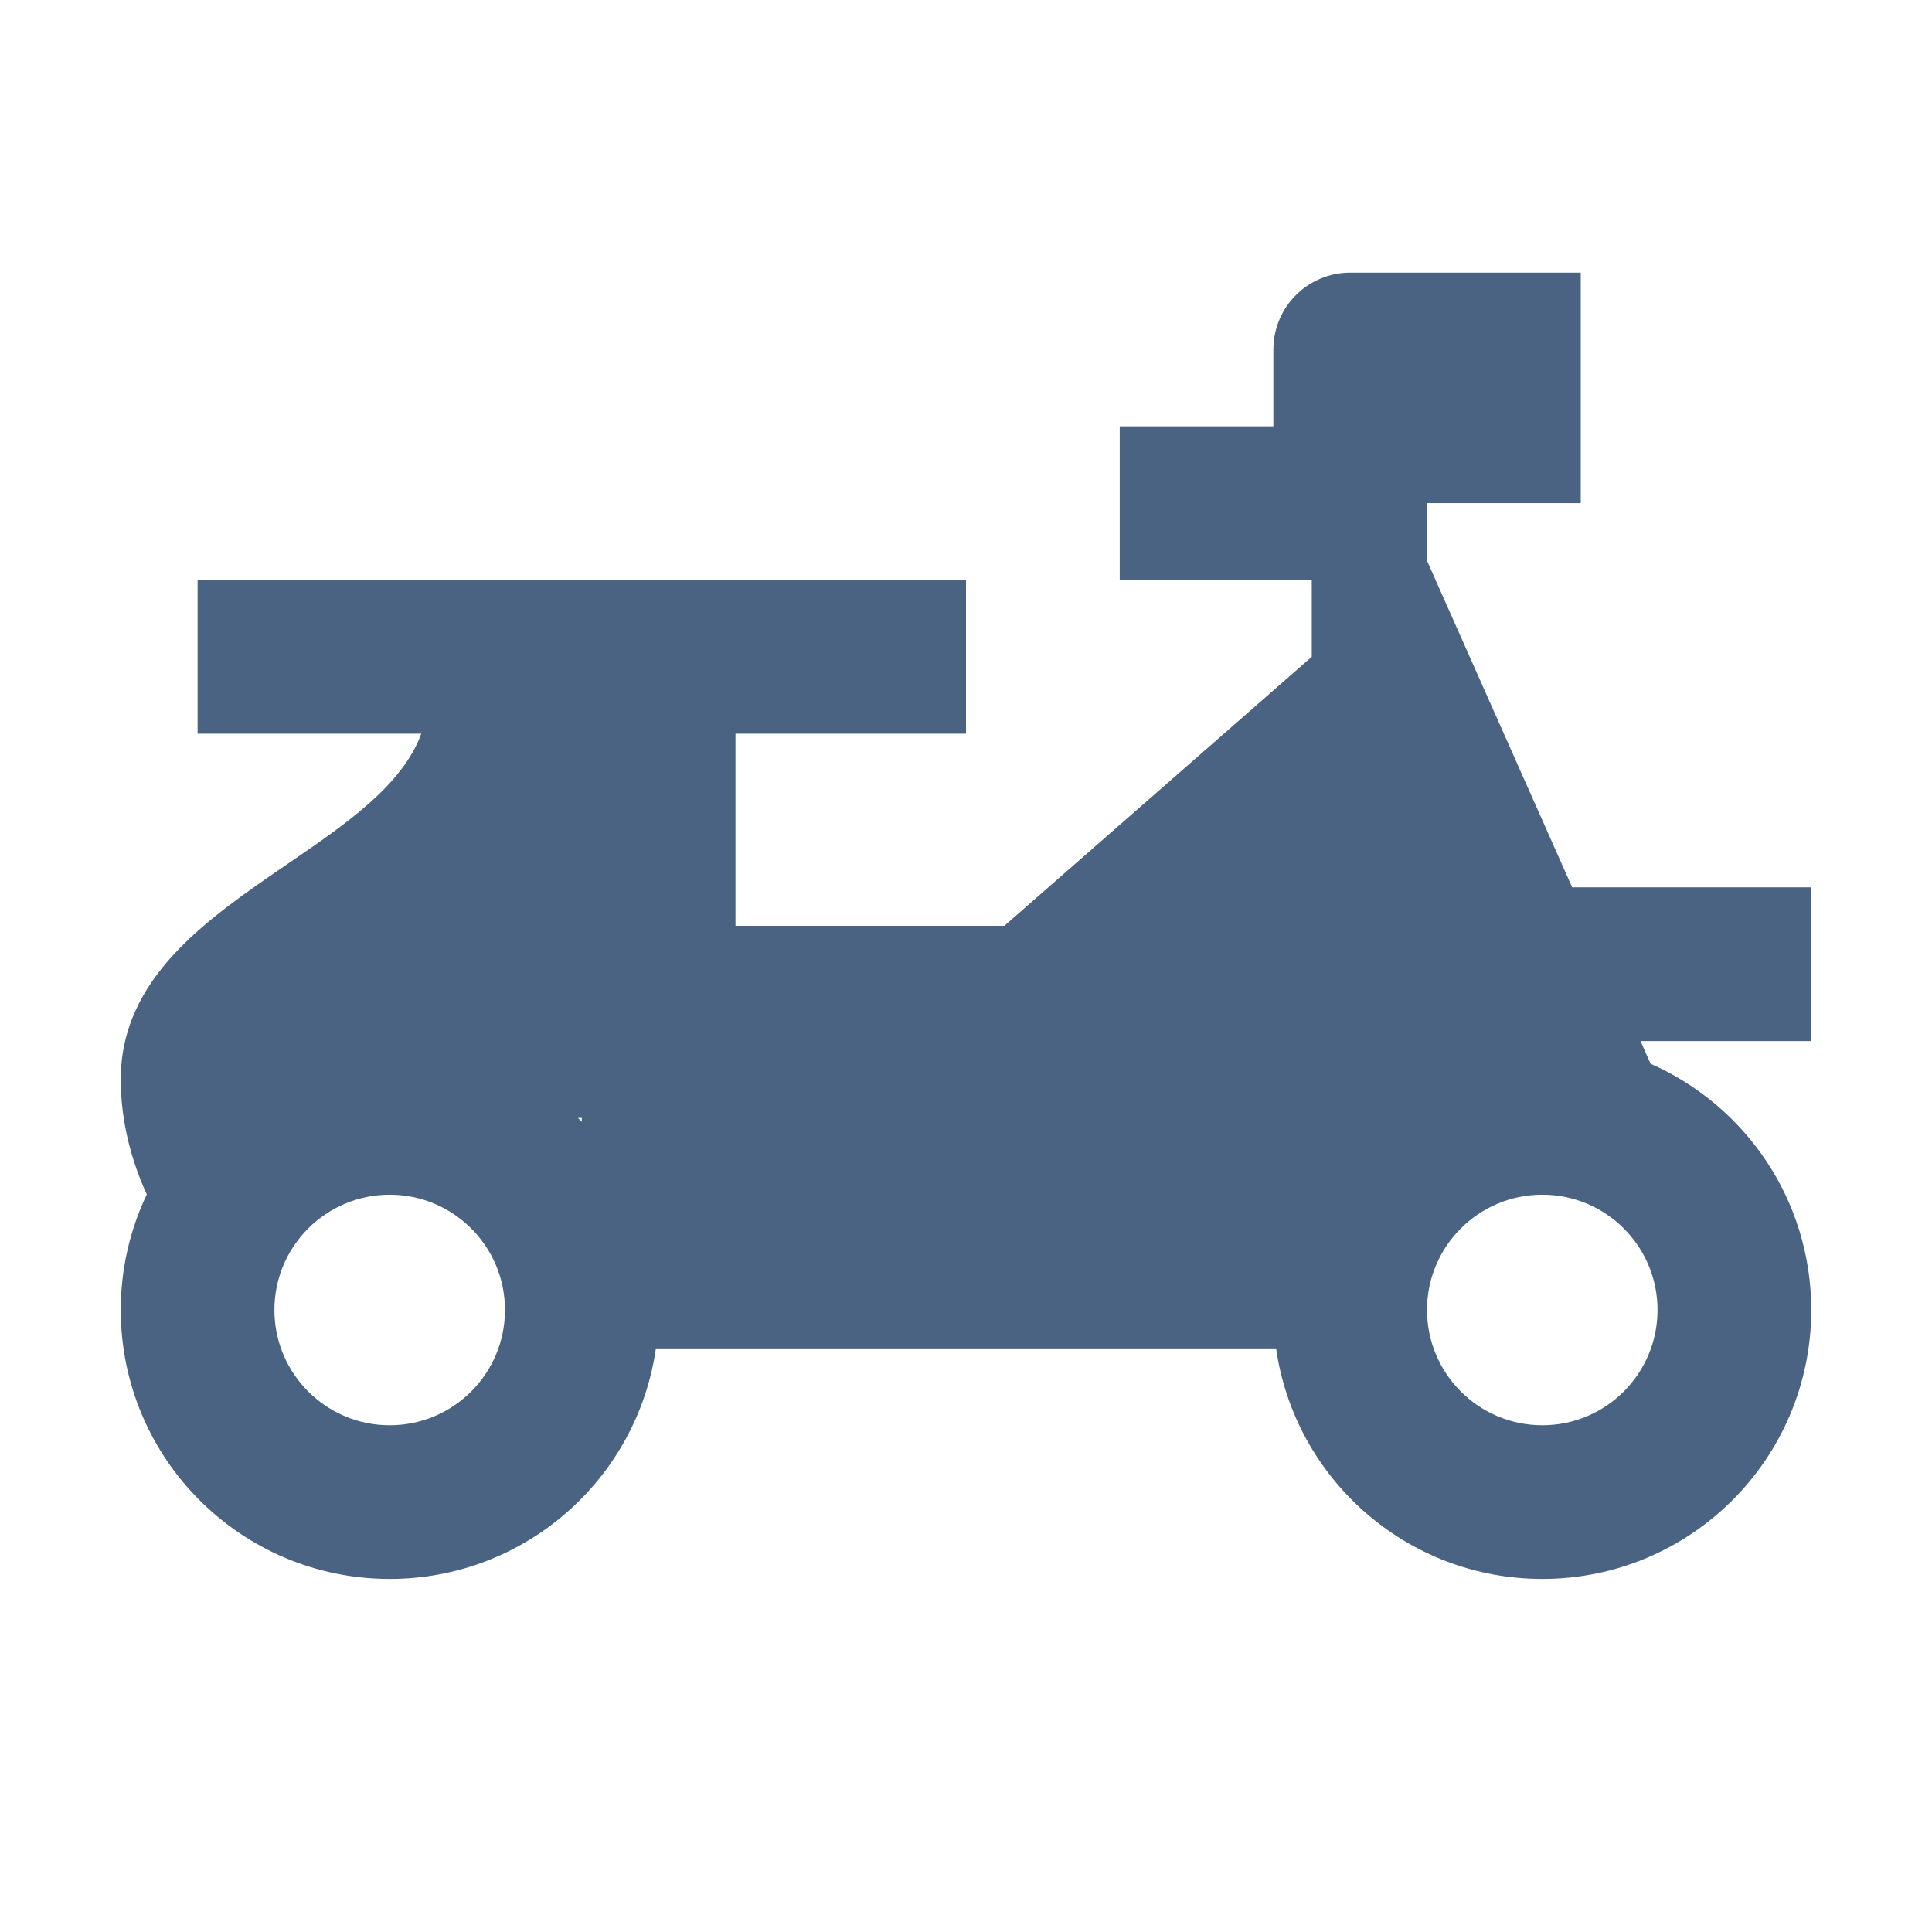 <?xml version="1.0" encoding="utf-8"?>
<svg xmlns="http://www.w3.org/2000/svg" fill="none" height="32" viewBox="0 0 32 32" width="32">
<path clip-rule="evenodd" d="M22.364 4.516C21.661 4.516 21.091 5.085 21.091 5.788V7.061H18.546V9.607H21.727V10.879L16.636 15.334H12.182V12.152H16V9.607H3.273V12.152H6.978C6.662 13.011 5.731 13.648 4.758 14.313C3.419 15.229 2 16.2 2 17.879C2 18.598 2.188 19.25 2.431 19.784C2.155 20.364 2 21.013 2 21.697C2 24.158 3.994 26.152 6.455 26.152C8.699 26.152 10.555 24.493 10.864 22.334H21.136C21.445 24.493 23.301 26.152 25.546 26.152C28.006 26.152 30 24.158 30 21.697C30 19.875 28.906 18.308 27.339 17.619L27.172 17.243H30V14.697H26.04L23.636 9.288V8.334H26.182V4.516H22.364ZM9.636 18.58V18.516H9.572C9.594 18.537 9.615 18.558 9.636 18.58ZM6.455 23.607C7.509 23.607 8.364 22.752 8.364 21.697C8.364 20.643 7.509 19.788 6.455 19.788C5.4 19.788 4.545 20.643 4.545 21.697C4.545 22.752 5.4 23.607 6.455 23.607ZM25.546 23.607C26.6 23.607 27.454 22.752 27.454 21.697C27.454 20.643 26.6 19.788 25.546 19.788C24.491 19.788 23.636 20.643 23.636 21.697C23.636 22.752 24.491 23.607 25.546 23.607Z" fill="#4A6382" fill-rule="evenodd"/>
</svg>